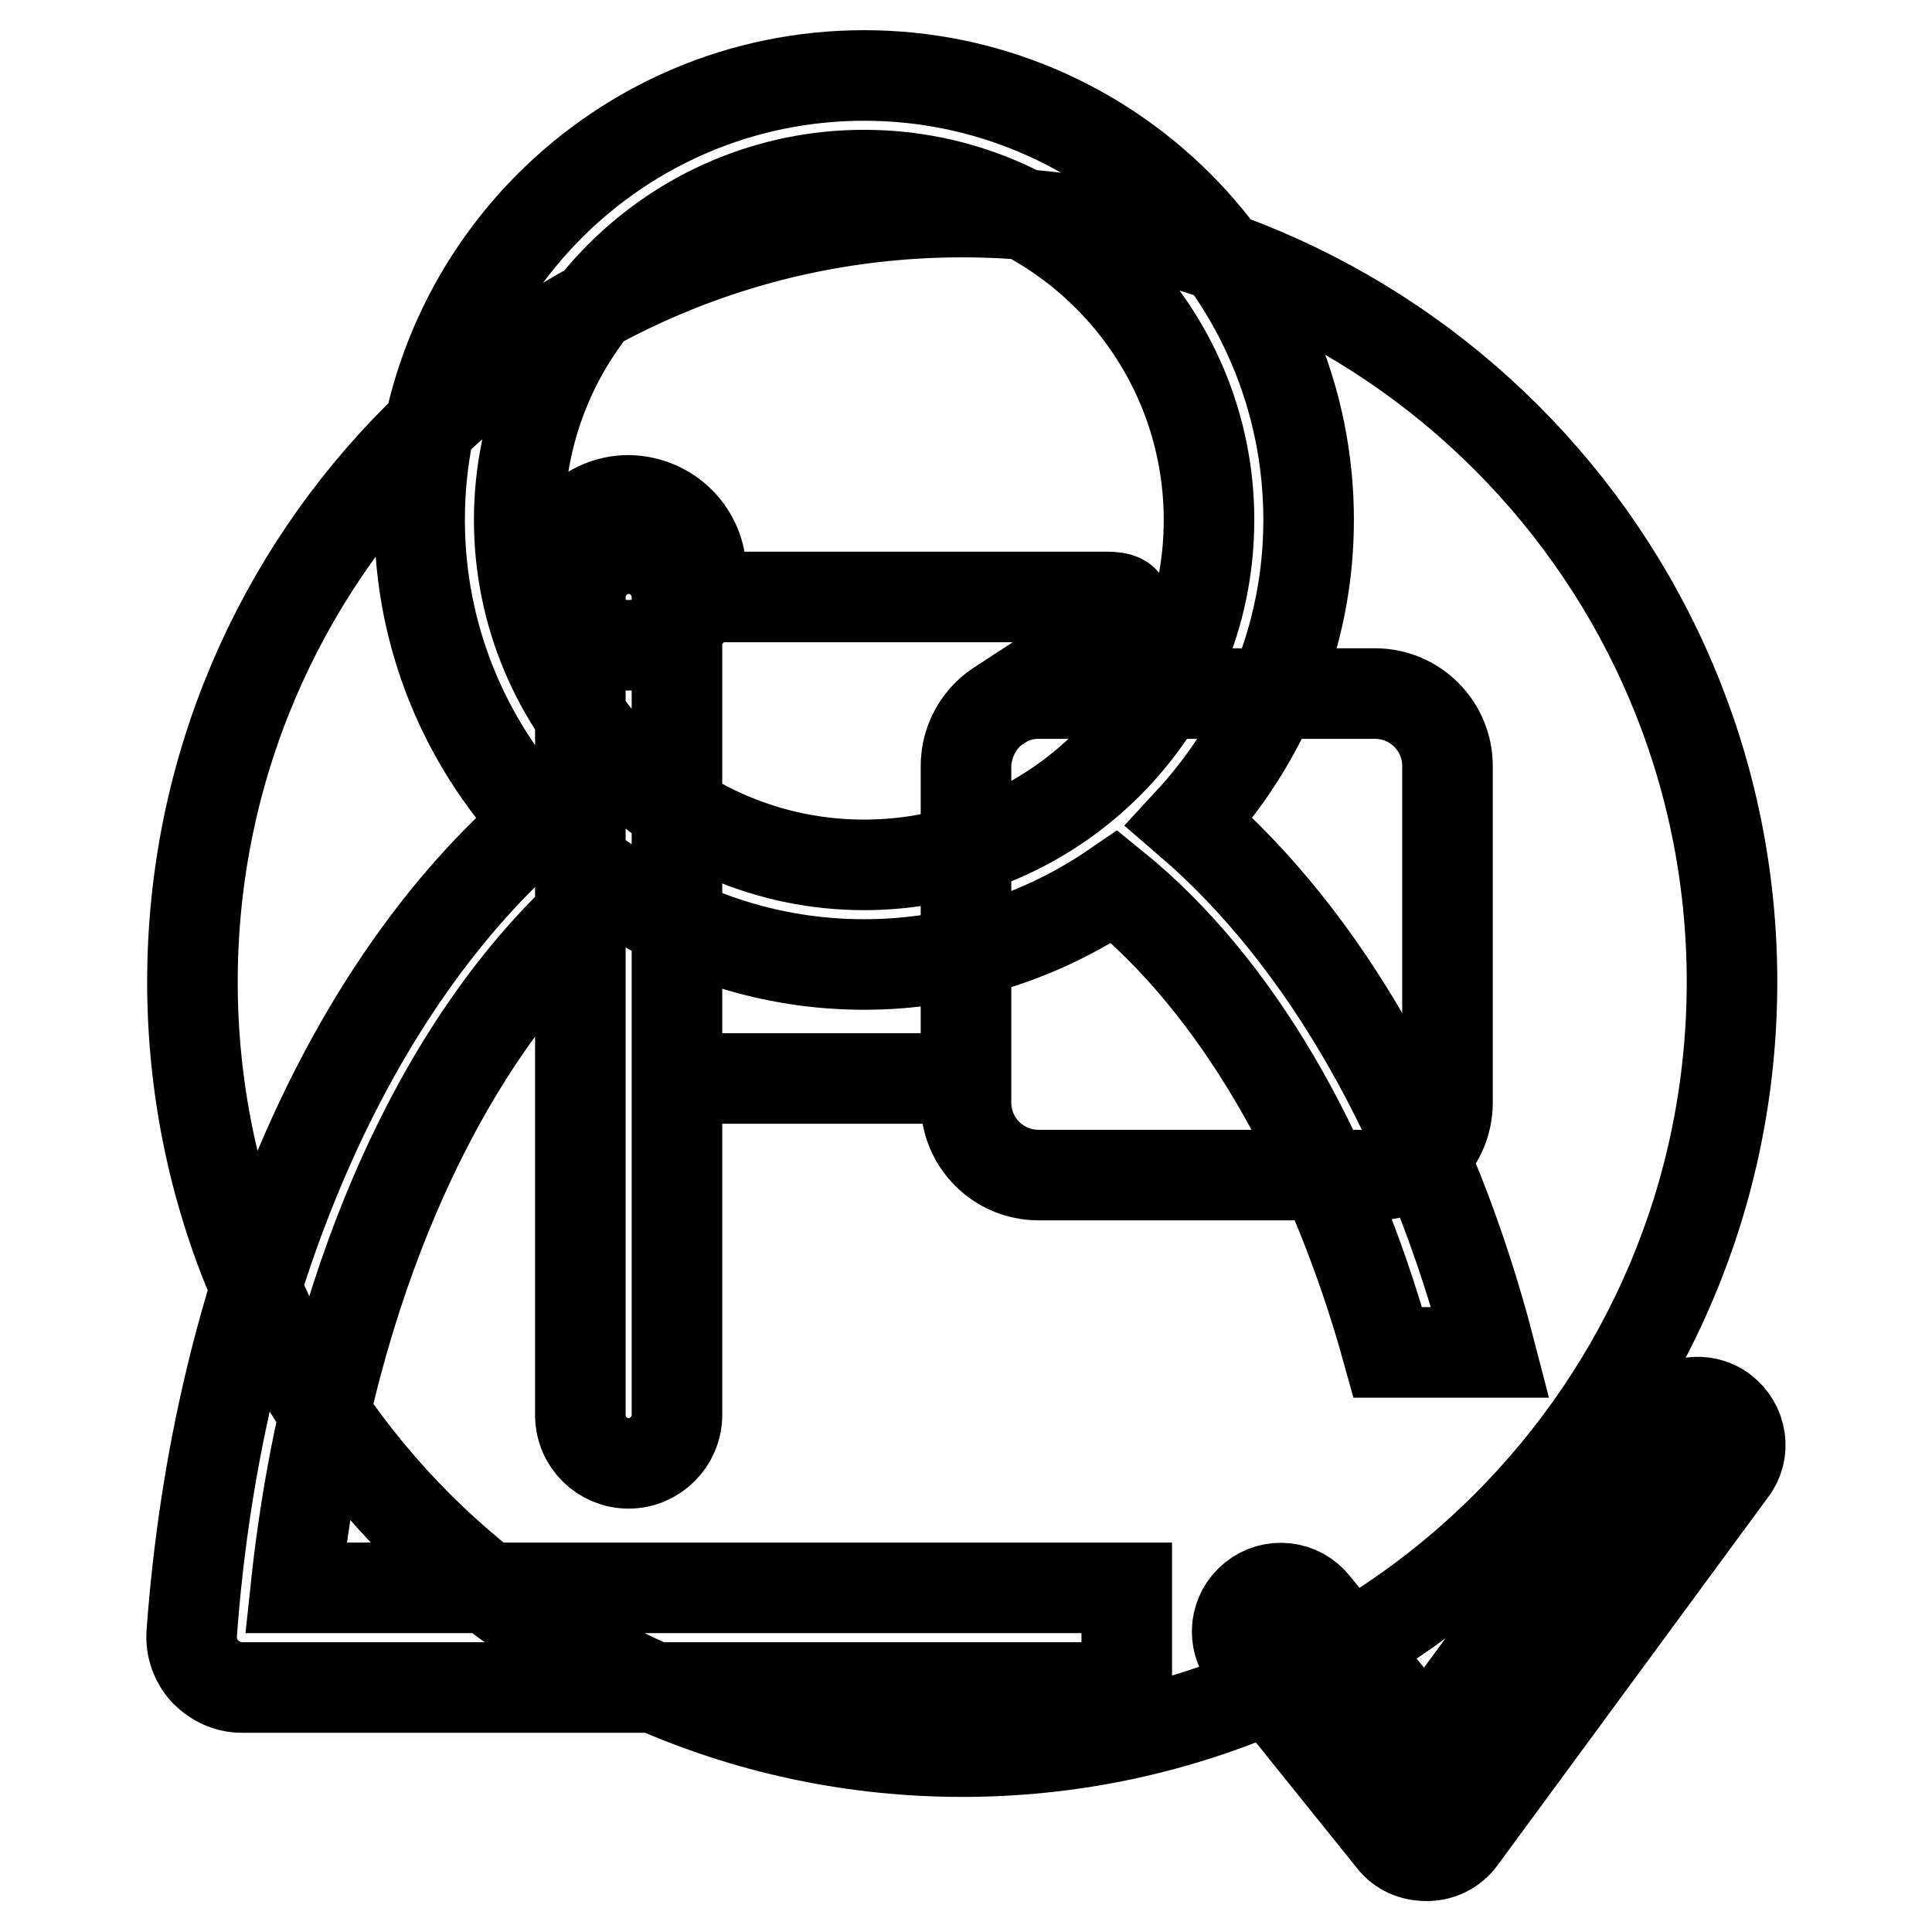 <?xml version="1.0" encoding="utf-8"?>
<!-- Svg Vector Icons : http://www.onlinewebfonts.com/icon -->
<!DOCTYPE svg PUBLIC "-//W3C//DTD SVG 1.1//EN" "http://www.w3.org/Graphics/SVG/1.1/DTD/svg11.dtd">
<svg version="1.1" xmlns="http://www.w3.org/2000/svg" xmlns:xlink="http://www.w3.org/1999/xlink" x="0px" y="0px" viewBox="0 0 256 256" enable-background="new 0 0 256 256" xml:space="preserve">
<g> <path stroke-width="12" fill-opacity="0" stroke="#000000"  d="M149.3,210.4H39.2c4.4-41.4,20.5-75.4,42.1-92.9c9.5,6.5,20.9,10.3,33.2,10.3c12.3,0,23.7-3.8,33.2-10.3 c15.9,12.9,28.7,34.6,36.2,61.7h13.6c-7.8-30.2-22-54.9-39.9-70.3c9.7-10.5,15.8-24.5,15.8-40c0-32.5-26.4-58.9-58.9-58.9 C82,10,55.6,36.4,55.6,68.9c0,15.4,6,29.5,15.8,40c-24.8,21.4-42.6,60.7-46,107.6c-0.1,1.8,0.5,3.6,1.8,5c1.3,1.3,3,2.1,4.8,2.1 h117.3L149.3,210.4L149.3,210.4z M68.8,68.9c0-25.2,20.5-45.7,45.7-45.7c25.2,0,45.7,20.5,45.7,45.7c0,25.2-20.5,45.7-45.7,45.7 C89.3,114.6,68.8,94.1,68.8,68.9z M228.3,186.9c-2.5-1.9-6.2-1.3-8,1.2l-31.4,42.7l-14.7-18.2c-2-2.5-5.6-2.9-8.1-0.9 c-2.5,2-2.9,5.6-0.9,8.1l19.3,24c1.1,1.4,2.7,2.1,4.5,2.1c0,0,0.1,0,0.1,0c1.8,0,3.5-0.9,4.5-2.3l35.8-48.7 C231.4,192.4,230.8,188.8,228.3,186.9z M229.5,130.1c0,56.4-45.7,102-102,102c-56.3,0-102-45.7-102-102c0-56.3,45.7-102,102-102 C183.8,28.1,229.5,73.8,229.5,130.1 M149.1,91.9V80.2c-0.1,2.8-12.4,10.4-16.5,13.1c1.5-0.9,3.2-1.4,5-1.4H149.1z M149.1,80.2 c0-0.7-0.7-1.1-2.4-1.1h-44.2h-3.2h-9.6v9.6v44.6v9.6h9.6h3.2H128v-41.4c0-0.8,0.1-1.5,0.3-2.2c0.5-2,1.6-3.8,3.1-5.1 C132.8,93,149,83.5,149.1,80.2 M182.2,91.9h-28.7h-15.9c-5.3,0-9.6,4.3-9.6,9.6v41.4v3.2c0,5.3,4.3,9.6,9.6,9.6h44.6 c5.3,0,9.6-4.3,9.6-9.6v-44.6C191.8,96.2,187.5,91.9,182.2,91.9 M89.7,187.5c0,3.5-2.9,6.4-6.4,6.4s-6.4-2.8-6.4-6.4V79.1 c0-3.5,2.9-6.4,6.4-6.4c3.5,0,6.4,2.9,6.4,6.4V187.5z M92.9,75.9c0,5.3-4.3,9.6-9.6,9.6c-5.3,0-9.6-4.3-9.6-9.6 c0-5.3,4.3-9.6,9.6-9.6C88.7,66.4,92.9,70.7,92.9,75.9"/></g>
</svg>